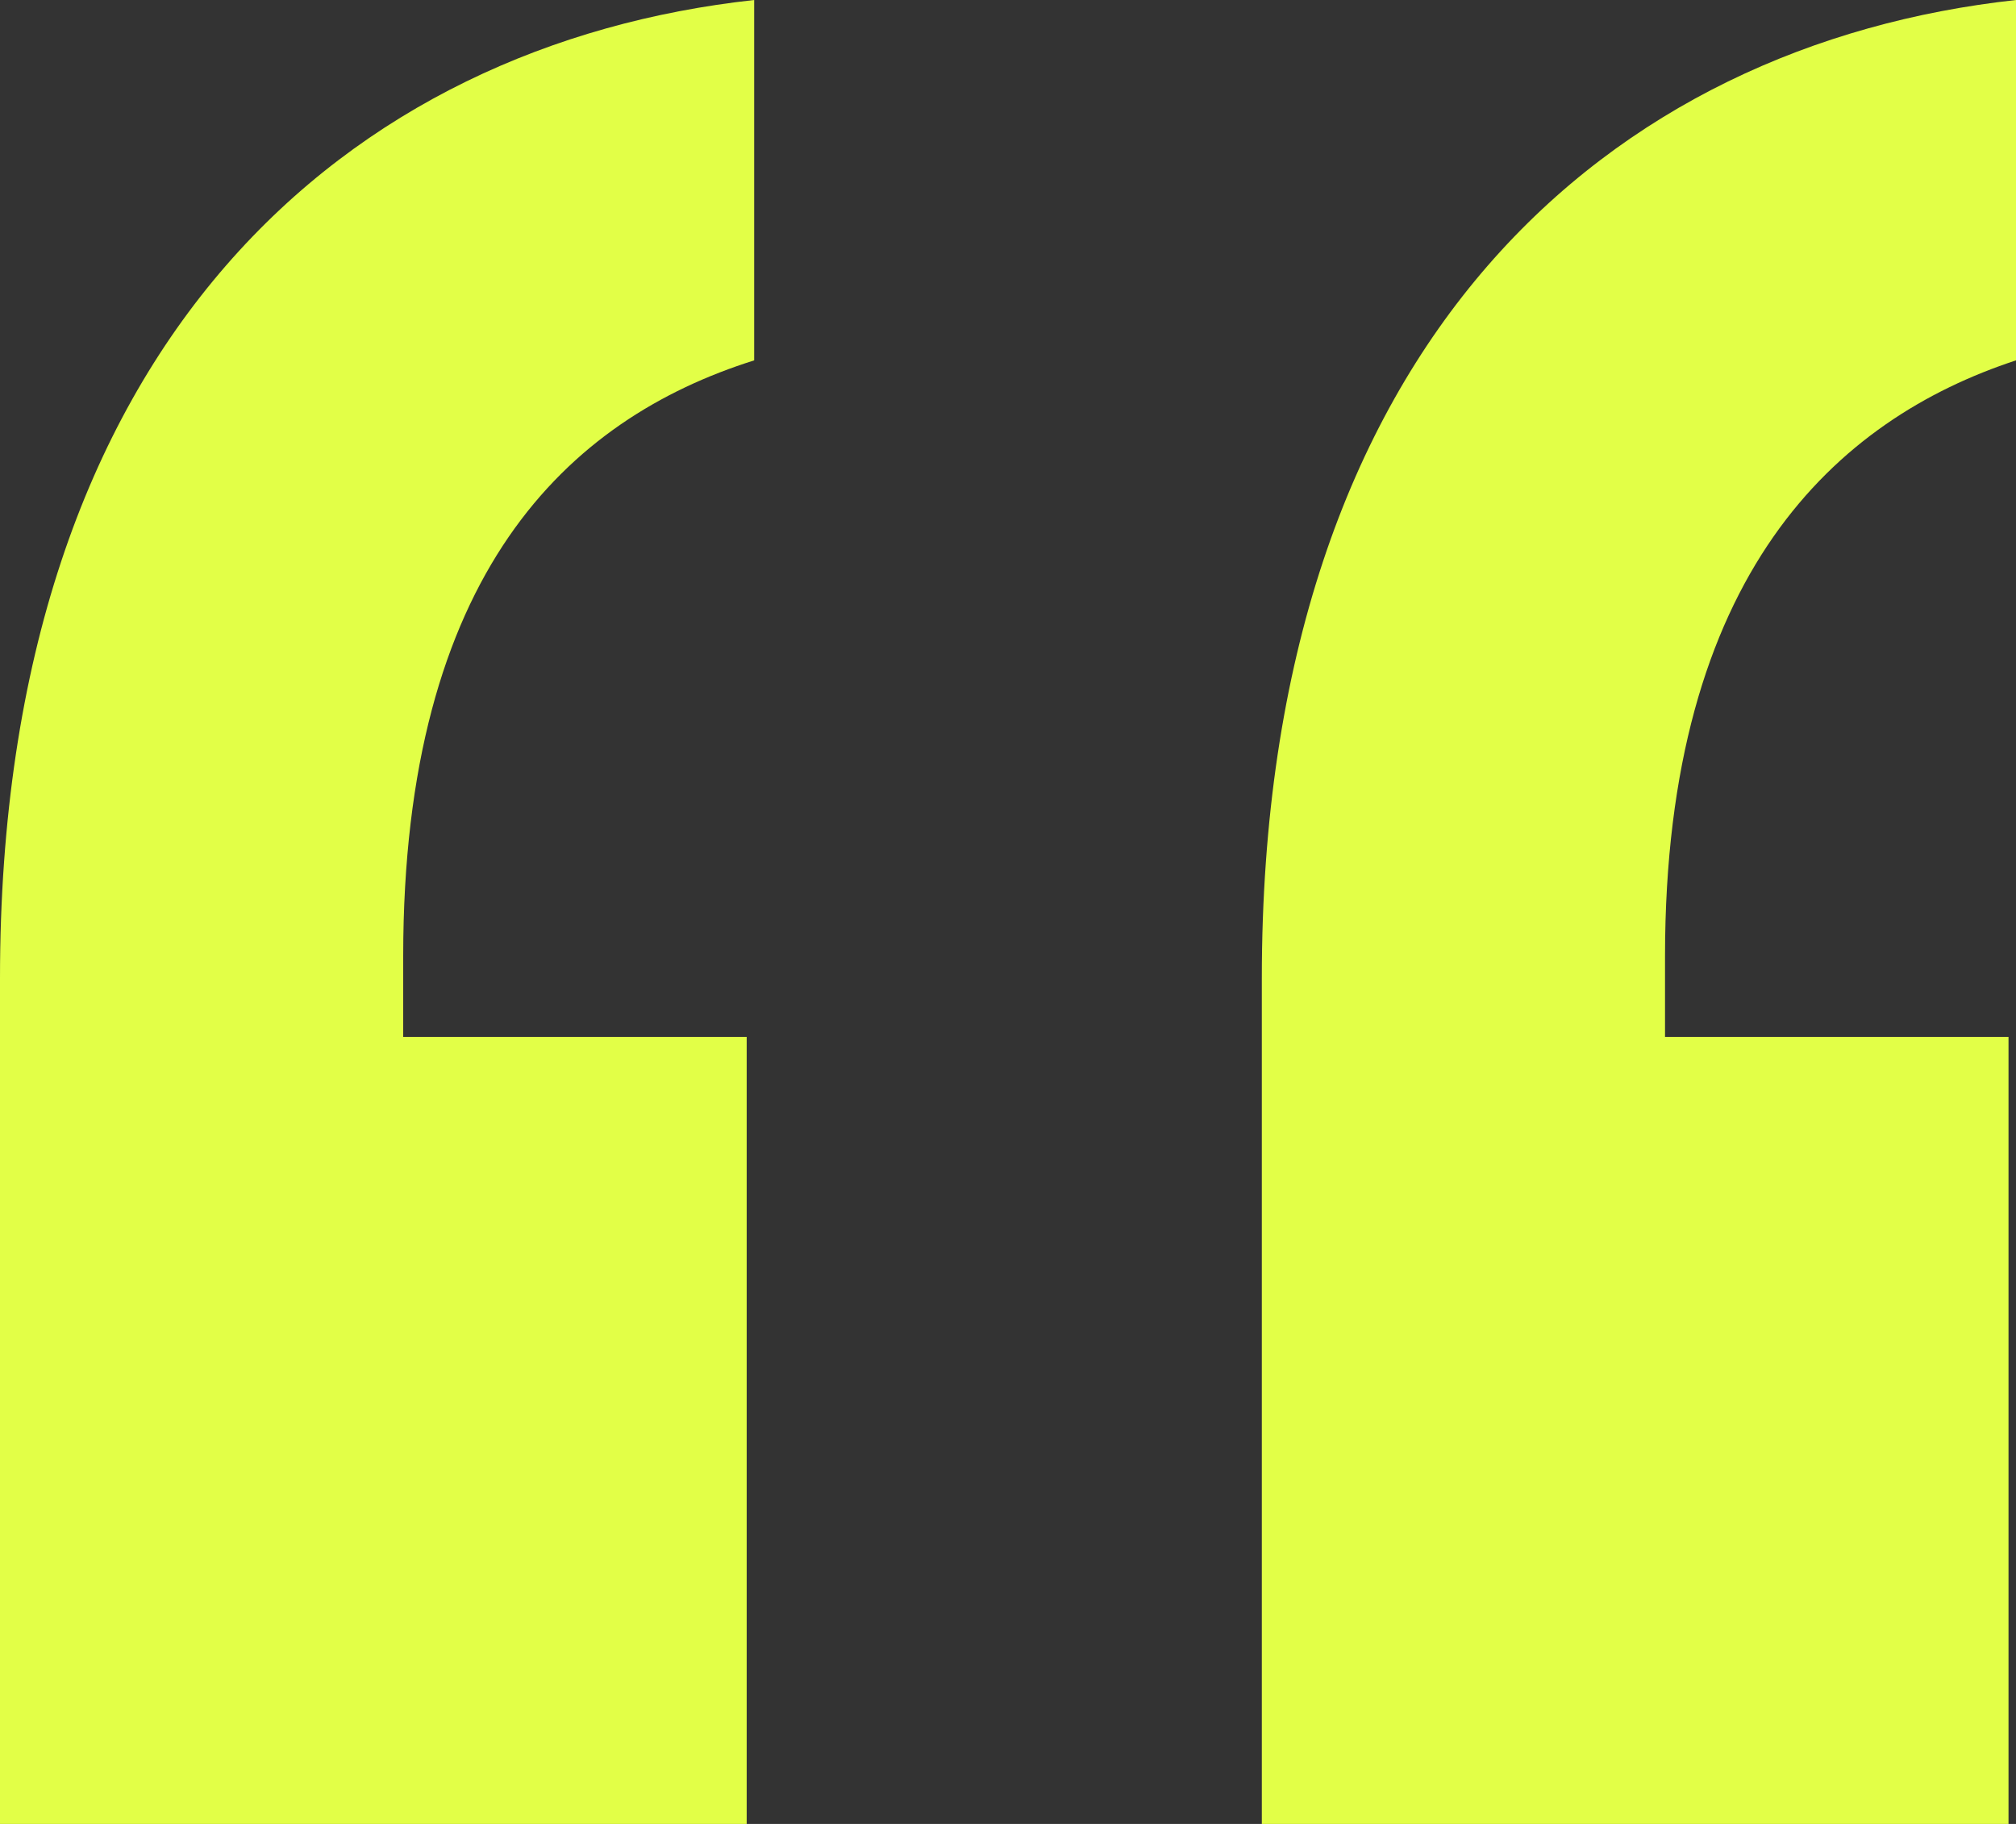 <svg xmlns="http://www.w3.org/2000/svg" width="21" height="19" viewBox="0 0 21 19" fill="none"><rect x="0" y="0" width="21" height="19" fill="#333333" stroke="none"/><path d="M13.144 19V10.19C13.144 3.524 16.8 0.46 21 0V3.754C19.133 4.367 17.344 5.976 17.344 9.96V10.802H20.922V19H13.144ZM0 19V10.19C0 3.524 3.656 0.46 7.856 0V3.754C5.911 4.367 4.2 5.976 4.2 9.96V10.802H7.778V19H0Z" fill="#E2FF47"></path></svg>